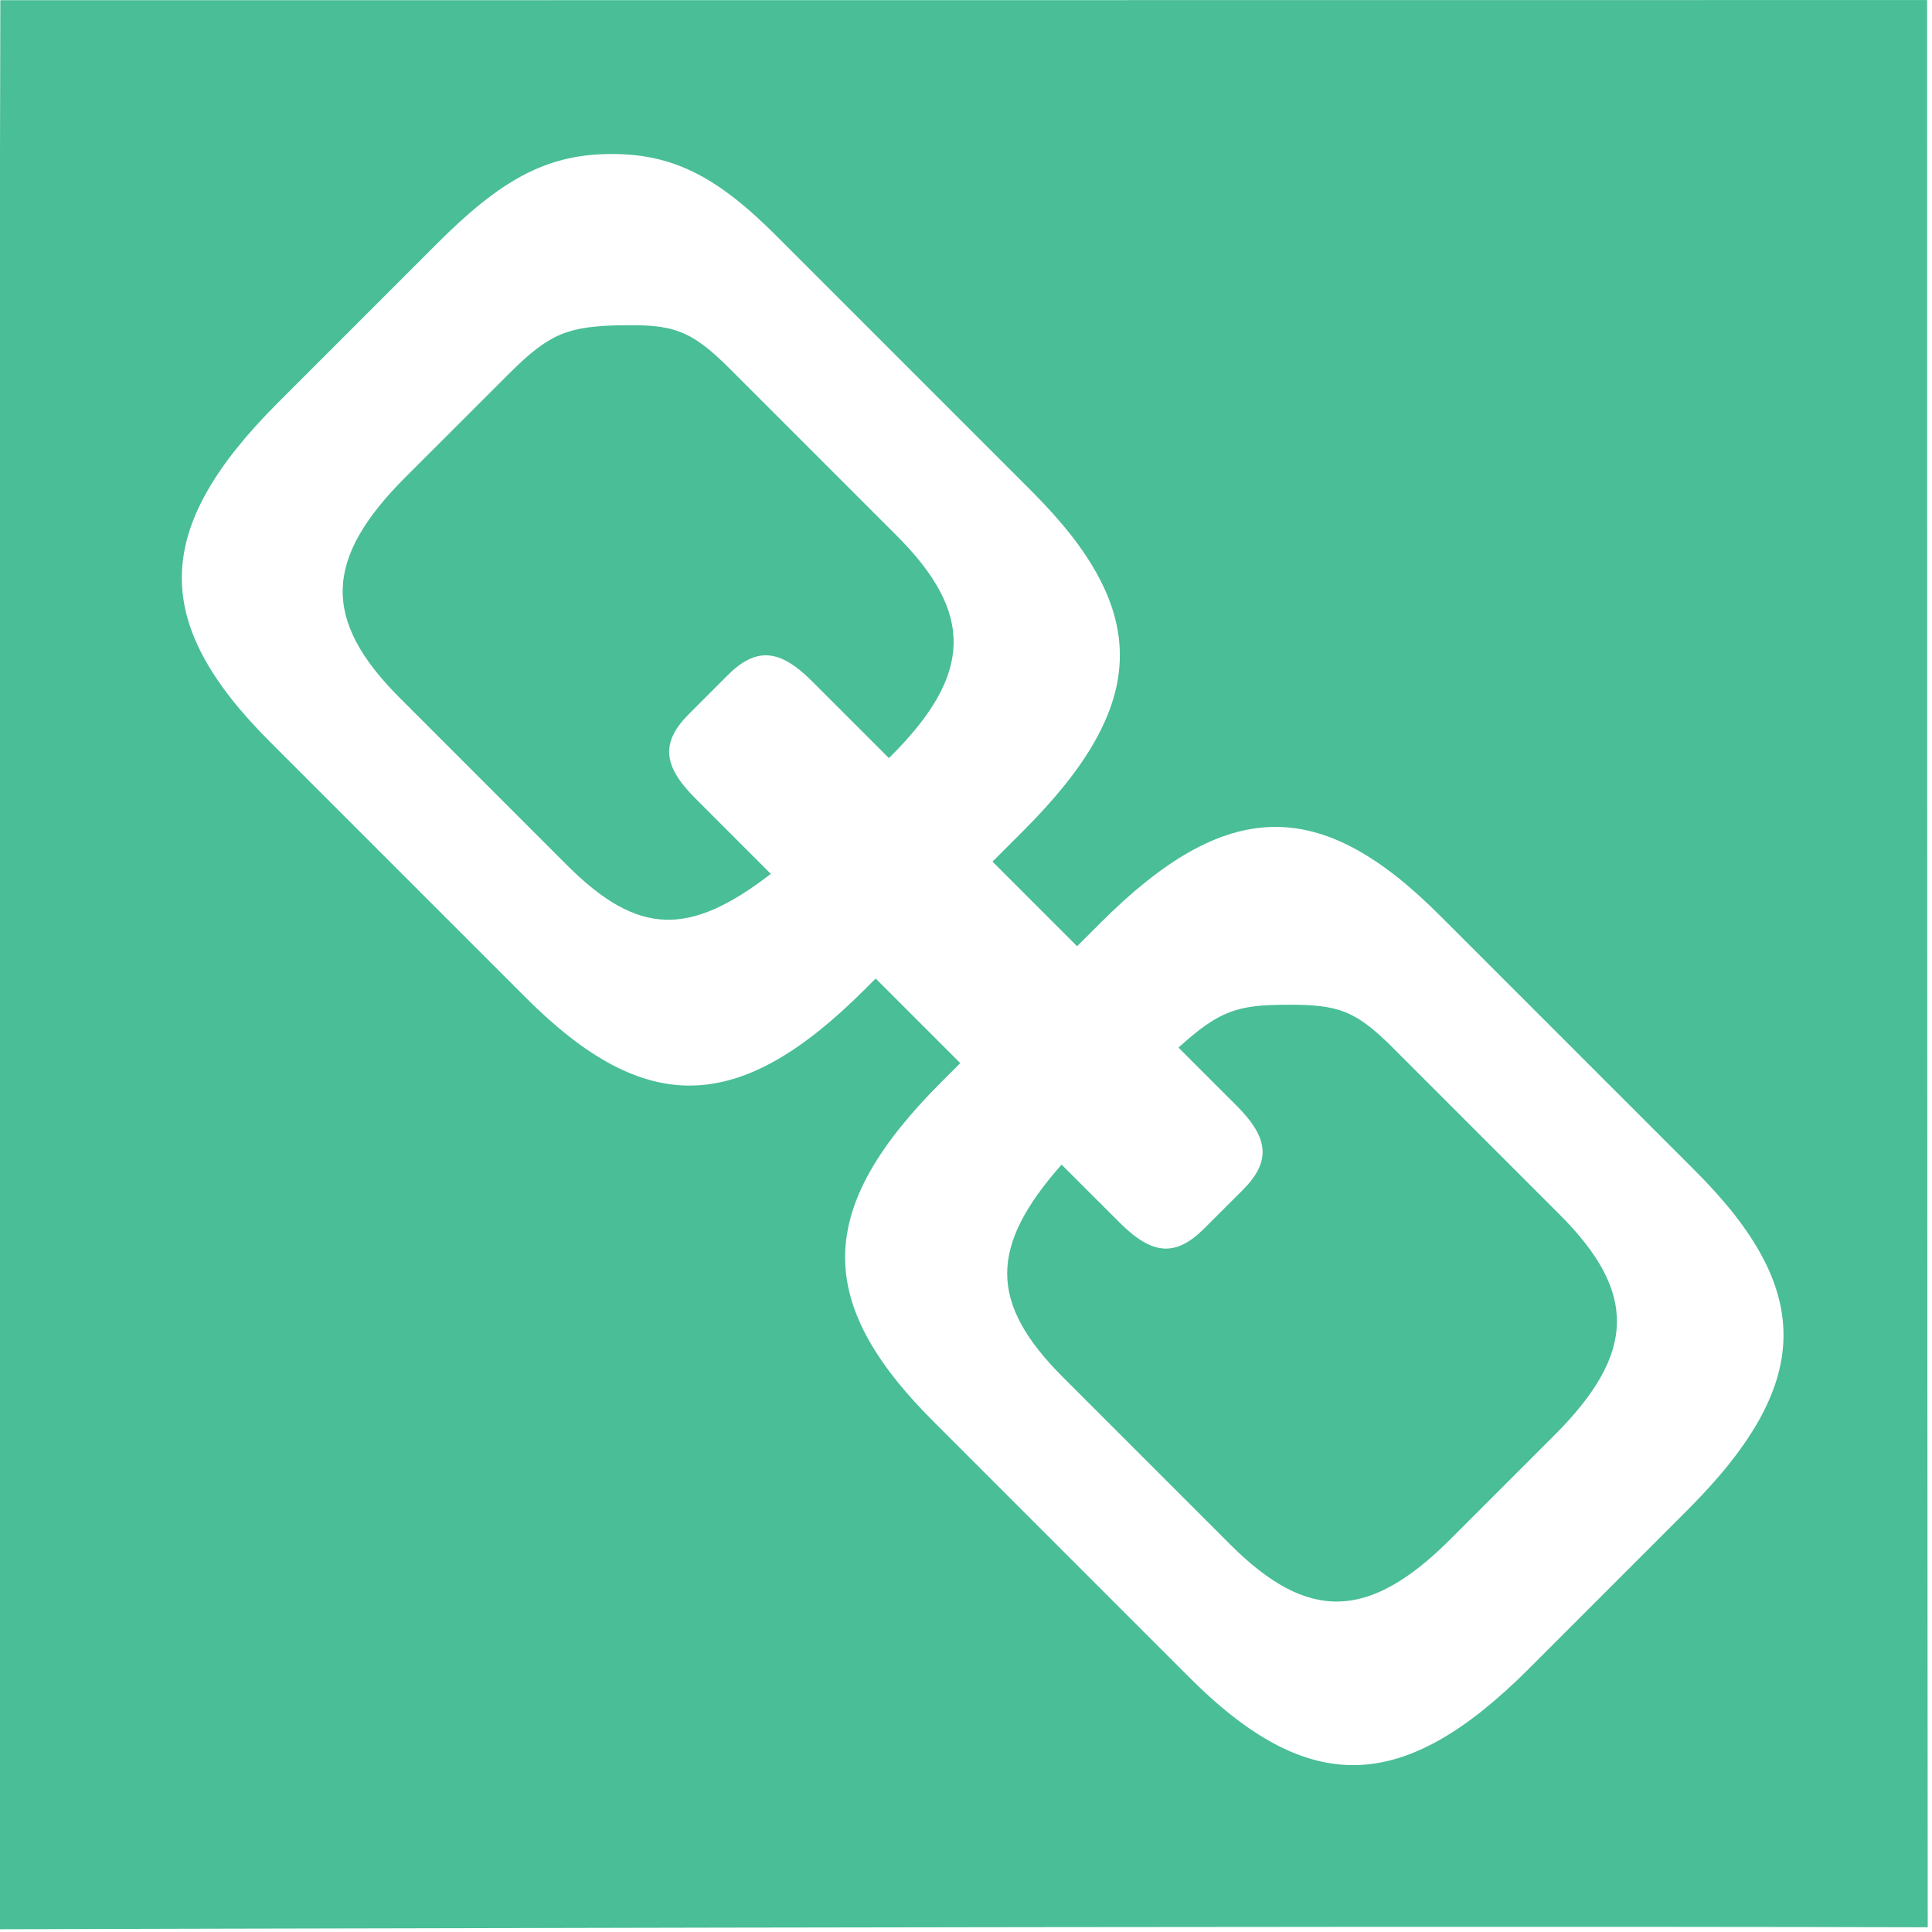 <?xml version="1.0" encoding="UTF-8" standalone="no"?>
<!-- Created with Inkscape (http://www.inkscape.org/) -->

<svg
   xmlns:dc="http://purl.org/dc/elements/1.1/"
   xmlns:cc="http://creativecommons.org/ns#"
   xmlns:rdf="http://www.w3.org/1999/02/22-rdf-syntax-ns#"
   xmlns:svg="http://www.w3.org/2000/svg"
   xmlns="http://www.w3.org/2000/svg"
   xmlns:sodipodi="http://sodipodi.sourceforge.net/DTD/sodipodi-0.dtd"
   xmlns:inkscape="http://www.inkscape.org/namespaces/inkscape"
   width="128"
   height="128"
   viewBox="0 0 33.867 33.867"
   version="1.1"
   id="svg8"
   inkscape:version="0.92.1 unknown"
   sodipodi:docname="link_rect.svg">
  <defs
     id="defs2" />
  <sodipodi:namedview
     id="base"
     pagecolor="#ffffff"
     bordercolor="#666666"
     borderopacity="1.0"
     inkscape:pageopacity="0.36862745"
     inkscape:pageshadow="2"
     inkscape:zoom="4"
     inkscape:cx="47.462947"
     inkscape:cy="57.914313"
     inkscape:document-units="mm"
     inkscape:current-layer="layer1"
     showgrid="false"
     units="px"
     inkscape:pagecheckerboard="true"
     inkscape:window-width="1855"
     inkscape:window-height="1056"
     inkscape:window-x="65"
     inkscape:window-y="24"
     inkscape:window-maximized="1" />
  <g
     inkscape:label="Layer 1"
     inkscape:groupmode="layer"
     id="layer1"
     transform="translate(0,-263.133)">
    <path
       style="opacity:1;fill:#49be97;fill-opacity:1;stroke-width:0.646"
       d="m 0.006,263.137 -0.074,33.815 c 0,0 22.598,-0.065 33.86,-0.035 -0.011,-11.261 -0.011,-33.783 -0.011,-33.783 z m 10.653,2.696 c 1.109,-0.017 1.892,0.376 2.94,1.424 l 4.492,4.493 c 2.097,2.097 2.056,3.738 -0.148,5.942 l -0.545,0.545 1.483,1.483 0.404,-0.404 c 2.204,-2.204 3.845,-2.245 5.942,-0.148 l 4.492,4.492 c 2.097,2.097 2.067,3.738 -0.137,5.942 l -2.784,2.785 c -2.204,2.204 -3.855,2.245 -5.952,0.148 l -4.492,-4.493 c -2.097,-2.097 -2.056,-3.738 0.148,-5.942 l 0.331,-0.331 -1.483,-1.483 -0.189,0.189 c -2.204,2.204 -3.845,2.245 -5.942,0.148 l -4.492,-4.492 c -2.097,-2.097 -2.056,-3.738 0.148,-5.942 l 2.784,-2.784 c 1.102,-1.102 1.893,-1.555 3.002,-1.572 z m 0.215,3.001 c -0.914,0.023 -1.236,0.134 -1.954,0.852 l -1.814,1.813 c -1.435,1.435 -1.462,2.504 -0.096,3.87 l 2.925,2.926 c 1.25,1.25 2.148,1.257 3.577,0.157 l -1.327,-1.328 c -0.573,-0.573 -0.602,-0.983 -0.102,-1.482 l 0.669,-0.669 c 0.5,-0.5 0.91,-0.471 1.483,0.102 l 1.347,1.347 0.036,-0.035 c 1.435,-1.435 1.462,-2.504 0.096,-3.869 l -2.926,-2.926 c -0.683,-0.683 -1.001,-0.778 -1.914,-0.755 z m 11.697,11.912 c -0.883,9.1e-4 -1.194,0.1 -1.913,0.751 l 1.02,1.019 c 0.573,0.573 0.602,0.983 0.102,1.482 l -0.67,0.669 c -0.5,0.5 -0.909,0.472 -1.482,-0.101 l -1.019,-1.018 c -1.27,1.438 -1.282,2.422 0.029,3.732 l 2.925,2.925 c 1.366,1.366 2.434,1.338 3.869,-0.097 l 1.813,-1.813 c 1.435,-1.435 1.462,-2.503 0.097,-3.869 l -2.926,-2.926 v -5.2e-4 c -0.661,-0.66 -0.963,-0.755 -1.845,-0.754 z"
       id="rect4513"
       inkscape:connector-curvature="0"
       sodipodi:nodetypes="ccccczccccccsscccccccccscczcccccccccscccccccccccscccccccccc" />
  </g>
</svg>
